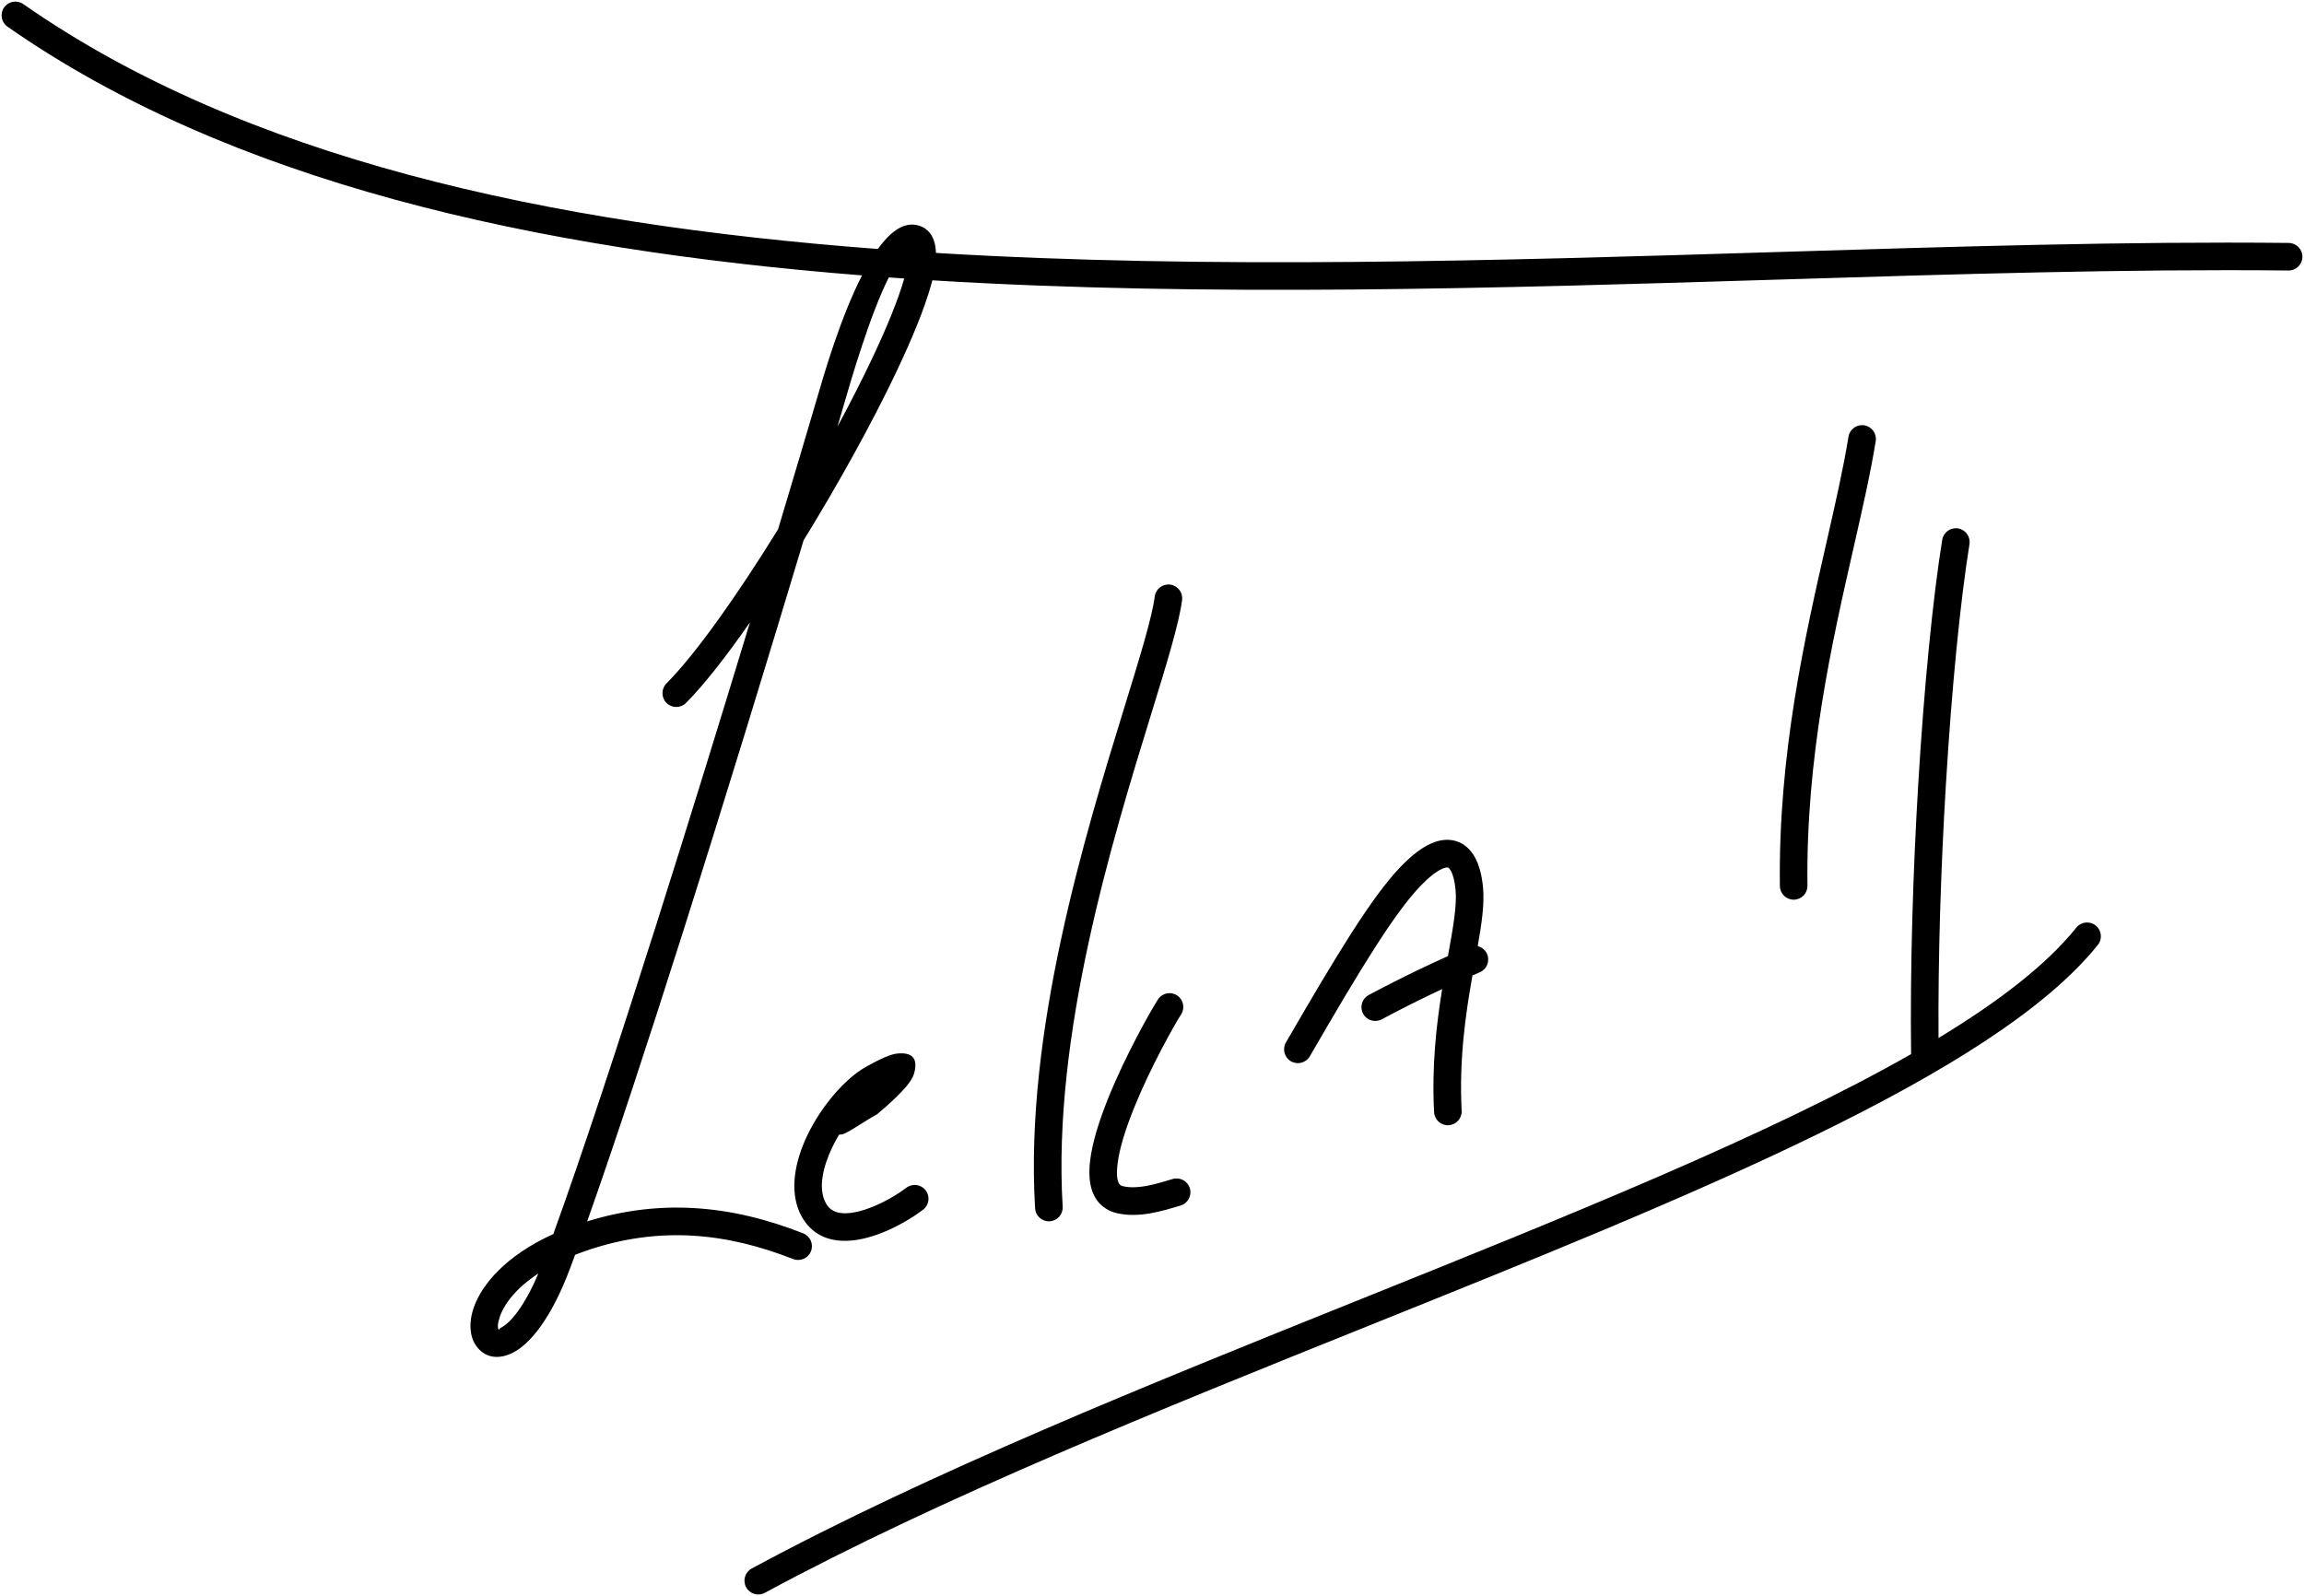 <?xml version="1.0" encoding="utf-8"?>
<!-- Generator: Adobe Illustrator 16.0.0, SVG Export Plug-In . SVG Version: 6.00 Build 0)  -->
<!DOCTYPE svg PUBLIC "-//W3C//DTD SVG 1.1//EN" "http://www.w3.org/Graphics/SVG/1.1/DTD/svg11.dtd">
<svg version="1.1" id="_x23_Layer_1" xmlns="http://www.w3.org/2000/svg" xmlns:xlink="http://www.w3.org/1999/xlink" x="0px"
	 y="0px" width="361.56px" height="250.5px" viewBox="0 0 361.56 250.5" enable-background="new 0 0 361.56 250.5"
	 xml:space="preserve">
<path fill-rule="evenodd" clip-rule="evenodd" d="M107.659,110.319c-0.843,0.848-2.215,0.852-3.063,0.008
	c-0.848-0.843-0.852-2.215-0.009-3.063c4.563-4.58,11.12-13.845,17.516-24.198c2.331-7.764,4.349-14.557,5.902-19.846l0.24-0.815
	c1.059-3.655,3.641-12.559,7.031-19.182C83.525,39.136,36.122,28.573,1.174,4.187C0.195,3.502-0.044,2.154,0.639,1.175
	C1.324,0.196,2.672-0.044,3.651,0.64c34.673,24.195,82.178,34.527,134.106,38.436c1.794-2.483,3.737-4.033,5.75-3.809
	c0.613,0.068,1.158,0.265,1.637,0.583c1.13,0.749,1.68,2.067,1.733,3.845c42.862,2.605,88.355,1.205,131.88-0.135
	c27.999-0.862,55.188-1.699,80.406-1.431c1.195,0.009,2.156,0.986,2.146,2.18c-0.009,1.195-0.985,2.156-2.181,2.146
	c-25.104-0.267-52.274,0.57-80.254,1.432c-43.729,1.347-89.432,2.752-132.567,0.108c-0.067,0.271-0.142,0.548-0.221,0.829
	c-1.012,3.588-2.921,8.265-5.401,13.488c-3.858,8.124-9.138,17.651-14.577,26.483c-5.316,17.706-12.206,40.27-18.921,61.444
	c-5.385,16.979-10.692,33.175-15.047,45.454c5.815-1.799,11.388-2.398,16.776-2.085c5.929,0.345,11.607,1.79,17.119,3.956
	c1.115,0.437,1.666,1.694,1.23,2.809c-0.436,1.115-1.694,1.665-2.809,1.23c-5.121-2.014-10.36-3.353-15.779-3.668
	c-5.405-0.315-11.019,0.383-16.909,2.439c-0.524,0.182-1.03,0.369-1.519,0.563l-0.777,2.097c-2.978,7.967-6.345,11.921-8.948,13.249
	c-2.496,1.273-4.591,0.684-5.824-1.09c-0.97-1.394-1.199-3.582-0.333-6.033c1.254-3.547,4.978-8.086,12.461-11.474
	c4.491-12.406,10.291-30.062,16.219-48.754c5.053-15.936,10.169-32.528,14.638-47.243
	C113.941,103.057,110.446,107.521,107.659,110.319L107.659,110.319z M141.897,43.709c-0.807-0.055-1.611-0.112-2.416-0.17
	c-2.936,5.776-5.968,16.232-7.08,20.07l-0.982,3.353c1.96-3.636,3.772-7.185,5.346-10.499
	C139.136,51.475,140.95,47.049,141.897,43.709L141.897,43.709z M120.022,249.991c27.634-14.933,61.959-28.732,94.949-41.994
	c50.508-20.305,97.911-39.362,114.236-59.693c0.75-0.932,0.601-2.296-0.331-3.046c-0.932-0.749-2.296-0.601-3.045,0.331
	c-4.667,5.812-12.126,11.568-21.624,17.322c-0.083-12.849,0.373-26.771,1.15-39.689c0.914-15.175,2.268-28.899,3.705-37.812
	c0.188-1.18-0.618-2.29-1.799-2.477c-1.181-0.188-2.29,0.618-2.477,1.798c-1.464,9.074-2.836,22.953-3.757,38.236
	c-0.829,13.787-1.294,28.776-1.127,42.473c-22.179,12.658-53.696,25.33-86.544,38.535c-33.114,13.312-67.567,27.163-95.391,42.197
	c-1.054,0.567-1.449,1.882-0.882,2.936S118.968,250.557,120.022,249.991L120.022,249.991z M290.077,68.549
	c-0.788,4.887-2.05,10.423-3.431,16.485c-3.434,15.072-7.599,33.358-7.334,54.031c0.014,1.194,0.994,2.151,2.188,2.138
	c1.195-0.014,2.152-0.994,2.139-2.188c-0.259-20.149,3.848-38.174,7.231-53.03c1.394-6.117,2.667-11.704,3.481-16.756
	c0.188-1.181-0.618-2.29-1.799-2.478C291.374,66.563,290.264,67.369,290.077,68.549L290.077,68.549z M216.829,159.981
	c2.572-1.37,5.14-2.672,7.698-3.901c0.594-0.284,1.189-0.567,1.788-0.847c-0.899,5.533-1.648,11.999-1.268,19.314
	c0.061,1.195,1.079,2.114,2.273,2.054c1.195-0.062,2.114-1.079,2.054-2.273c-0.426-8.181,0.649-15.334,1.694-21.238
	c0.385-0.166,0.771-0.332,1.156-0.496c1.101-0.469,1.614-1.741,1.146-2.842c-0.277-0.652-0.837-1.098-1.475-1.256
	c0.636-3.617,1.069-6.664,0.832-9.196c-0.184-1.968-0.613-3.568-1.277-4.756c-0.715-1.281-1.689-2.134-2.913-2.521
	c-1.183-0.374-2.489-0.274-3.9,0.333c-1.468,0.632-3.118,1.871-4.926,3.768c-2.226,2.336-4.697,5.732-7.632,10.315
	c-2.883,4.5-6.239,10.183-10.28,17.166c-0.6,1.036-0.246,2.362,0.789,2.962c1.036,0.6,2.362,0.246,2.961-0.789
	c4.005-6.921,7.329-12.55,10.178-16.997c2.795-4.362,5.105-7.553,7.124-9.671c1.383-1.451,2.552-2.358,3.5-2.767
	c0.413-0.178,0.705-0.235,0.88-0.18c0.135,0.042,0.281,0.206,0.437,0.483c0.372,0.666,0.625,1.689,0.751,3.043
	c0.232,2.479-0.411,6.024-1.198,10.359l-0.001,0.007c-1.505,0.677-3.024,1.384-4.559,2.121c-2.63,1.264-5.254,2.594-7.869,3.985
	c-1.054,0.563-1.452,1.873-0.891,2.928C214.463,160.144,215.774,160.542,216.829,159.981L216.829,159.981z M181.707,156.872
	c-1.12,1.757-5.023,8.616-7.77,15.416c-1.408,3.485-2.53,6.996-2.871,9.901c-0.423,3.609,0.324,6.464,2.975,7.778
	c0.414,0.206,0.863,0.362,1.347,0.465c1.733,0.368,3.457,0.29,5.174-0.012c1.61-0.283,3.16-0.749,4.708-1.217
	c1.148-0.346,1.797-1.558,1.451-2.706c-0.347-1.147-1.559-1.797-2.707-1.45c-1.432,0.433-2.863,0.862-4.199,1.098
	c-1.228,0.216-2.418,0.281-3.528,0.045c-0.131-0.028-0.241-0.064-0.329-0.108c-0.668-0.331-0.792-1.618-0.583-3.4
	c0.291-2.483,1.304-5.617,2.583-8.782c2.638-6.53,6.338-13.043,7.397-14.703c0.642-1.007,0.345-2.344-0.662-2.986
	C183.686,155.568,182.349,155.865,181.707,156.872L181.707,156.872z M181.208,93.625c-0.429,3.32-2.305,9.409-4.707,17.205
	c-6.17,20.029-15.75,51.125-14.066,78.813c0.07,1.195,1.096,2.106,2.291,2.036c1.194-0.069,2.106-1.096,2.036-2.29
	c-1.637-26.92,7.8-57.555,13.879-77.286c2.458-7.98,4.379-14.213,4.86-17.935c0.15-1.186-0.689-2.269-1.875-2.418
	C182.442,91.6,181.359,92.439,181.208,93.625L181.208,93.625z M132.574,177.885c0.635-0.286,1.782-1.006,2.867-1.687
	c0.805-0.505,1.572-0.986,1.897-1.141c0.263-0.126,0.489-0.297,0.674-0.501c1.117-0.906,3.227-2.82,4.337-4.189
	c0.54-0.667,0.946-1.324,1.106-1.91c0.598-2.19-0.129-3.396-2.754-3.093c-0.852,0.099-2.354,0.697-4.783,2.057
	c-3.278,1.834-7.036,6.167-9.246,10.808c-1.938,4.067-2.754,8.484-1.22,11.977v0.009c0.28,0.639,0.617,1.205,1.001,1.706
	c1.615,2.104,3.876,2.869,6.343,2.824c2.141-0.04,4.41-0.717,6.456-1.616c2.292-1.007,4.35-2.305,5.605-3.269
	c0.951-0.727,1.134-2.086,0.407-3.037c-0.726-0.951-2.085-1.134-3.037-0.407c-1.051,0.807-2.779,1.896-4.707,2.742
	c-1.601,0.704-3.309,1.232-4.794,1.26c-1.161,0.021-2.183-0.283-2.83-1.127c-0.172-0.225-0.332-0.498-0.478-0.822
	c-0.961-2.197-0.276-5.332,1.172-8.372c0.327-0.687,0.691-1.362,1.082-2.019C131.975,178.079,132.281,178.017,132.574,177.885
	L132.574,177.885z M78.558,208.415c1.593-0.813,3.72-3.361,5.928-8.55c-3.47,2.276-5.32,4.734-6.029,6.738
	c-0.372,1.054-0.41,1.801-0.192,2.113C78.311,208.783,78.311,208.541,78.558,208.415z"/>
</svg>
